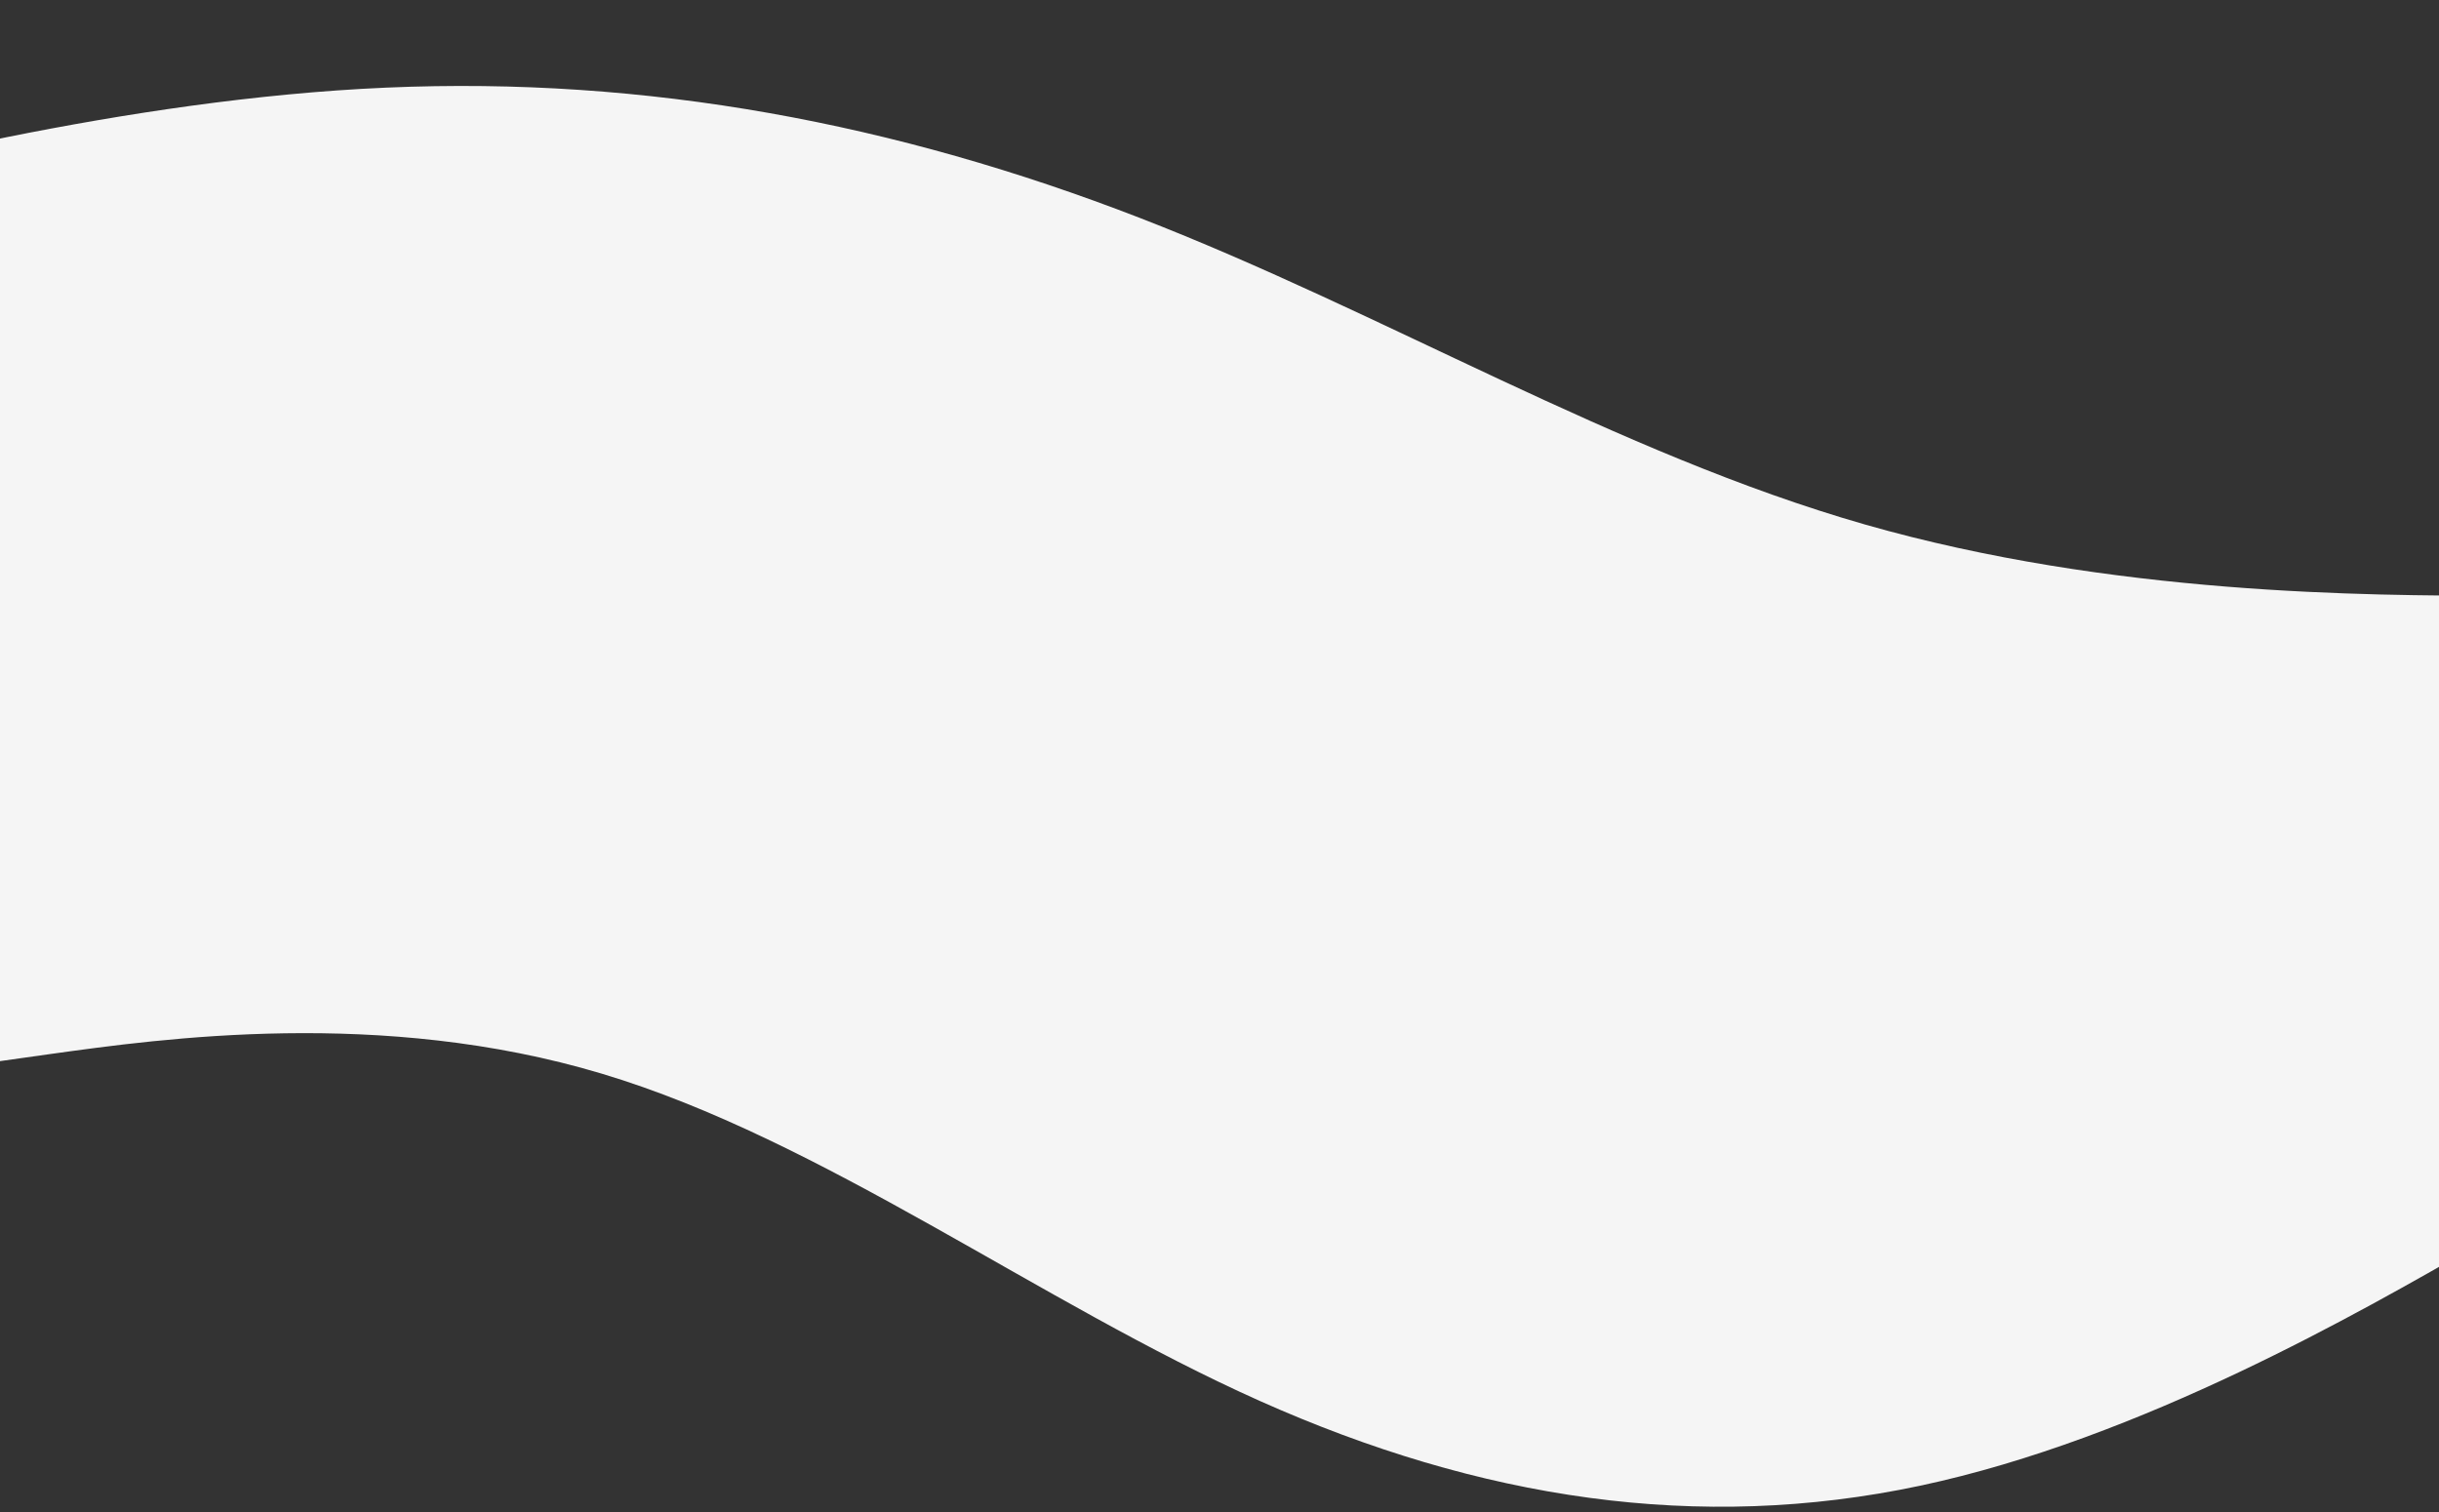 <?xml version="1.0" encoding="UTF-8"?> <svg xmlns="http://www.w3.org/2000/svg" width="2000" height="1240" viewBox="0 0 2000 1240" fill="none"><rect x="0" y="0" width="2000" height="1240" fill="#333333" stroke="none"/> <path fill-rule="evenodd" clip-rule="evenodd" d="M2154.84 488.67L2049.59 488.605C1942.54 488.373 1732.03 488.243 1529.08 430.091C1326.14 371.939 1134.35 256.099 934.529 178.661C734.708 101.224 530.434 62.524 316.571 71.869C102.708 81.215 -117.168 138.94 -228.894 167.636L-338.832 196.498L-395 543.63L-291.303 553.337C-185.818 563.212 21.577 582.627 230.759 602.209C439.941 621.791 647.336 641.206 856.518 660.788C1065.7 680.37 1273.1 699.785 1482.28 719.367C1691.46 738.949 1898.85 758.364 2004.34 768.239L2108.04 777.946L2154.84 488.67Z" fill="#F5F5F5"></path> <path fill-rule="evenodd" clip-rule="evenodd" d="M-49.066 877.164L40.954 864.459C132.523 851.762 312.563 826.351 493.314 880.471C674.066 934.591 852.43 1068.22 1032.9 1148.85C1213.37 1229.48 1392.85 1257.08 1574.58 1218.43C1756.31 1179.77 1937.19 1074.84 2029.18 1022.38L2119.62 969.914L2124.65 492.784L2034.77 492.236C1943.34 491.678 1763.58 490.582 1582.27 489.477C1400.96 488.371 1221.2 487.275 1039.89 486.17C858.575 485.064 678.815 483.968 497.505 482.863C316.195 481.757 136.434 480.661 45.004 480.104L-44.876 479.556L-49.066 877.164Z" fill="#F5F5F5"></path> </svg> 